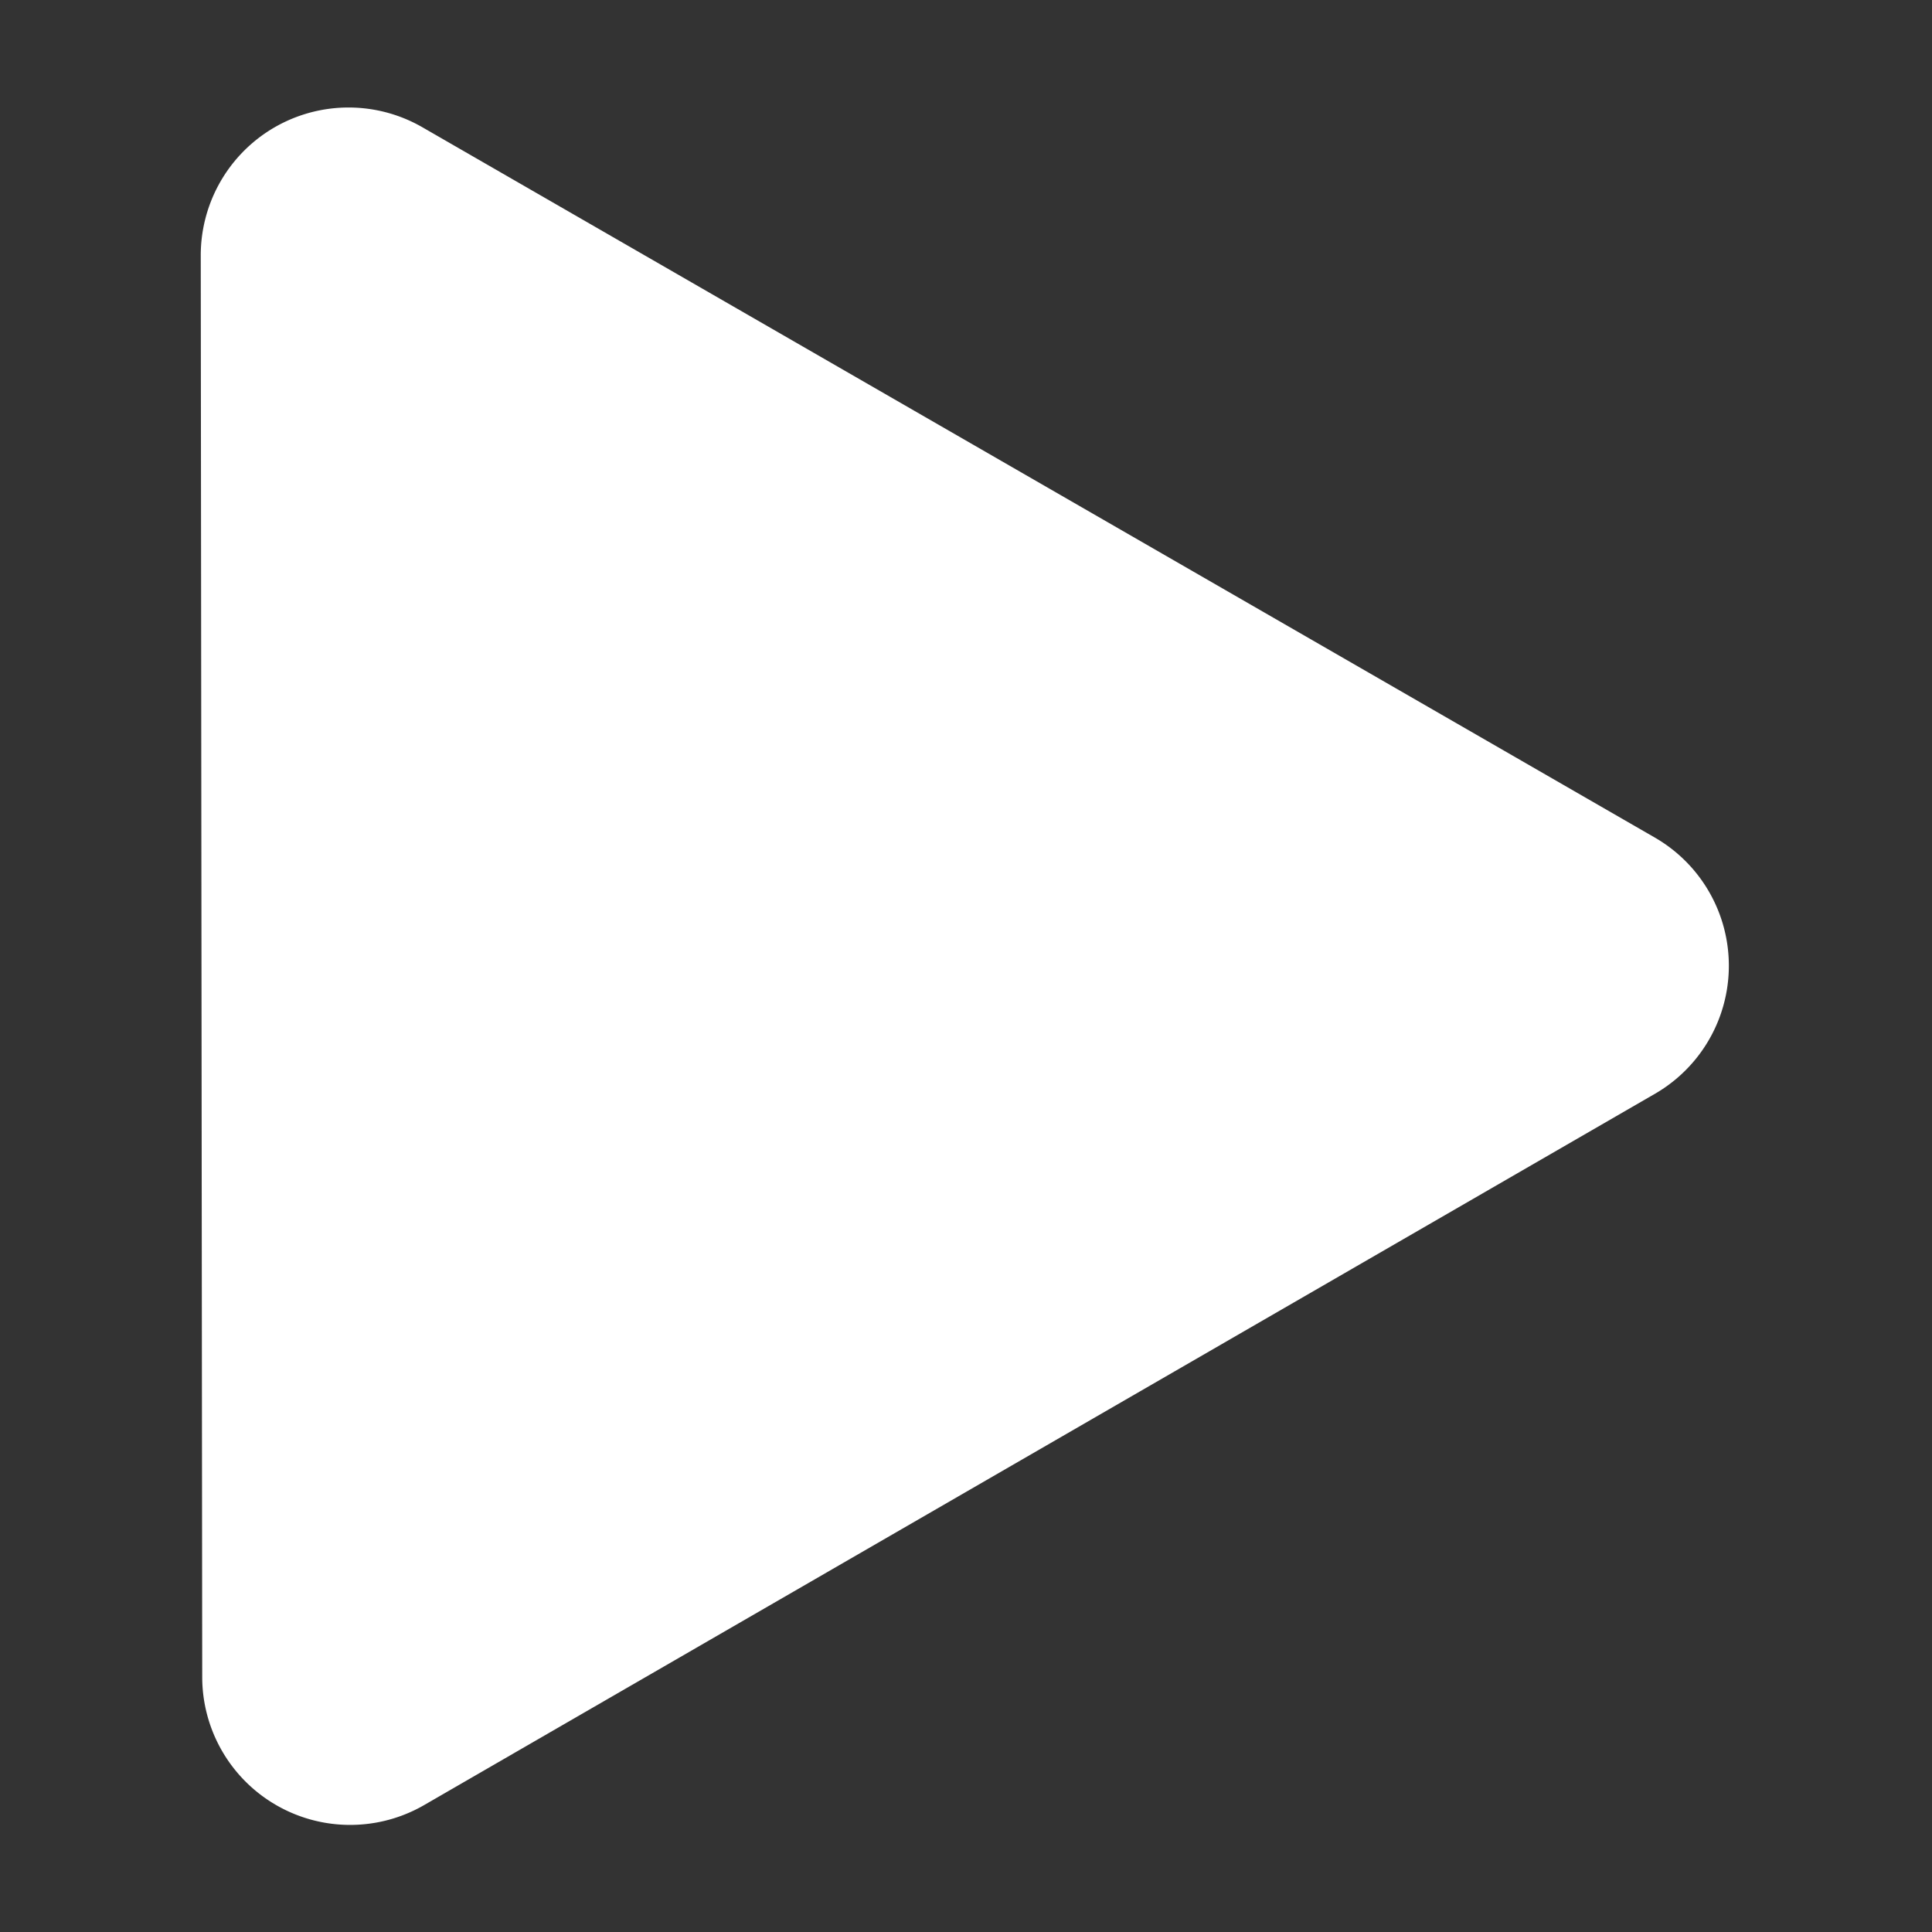 <?xml version="1.0" encoding="UTF-8" standalone="no"?>
<!-- Created with Inkscape (http://www.inkscape.org/) -->

<svg
   xmlns:dc="http://purl.org/dc/elements/1.1/"
   xmlns:cc="http://creativecommons.org/ns#"
   xmlns:rdf="http://www.w3.org/1999/02/22-rdf-syntax-ns#"
   xmlns:svg="http://www.w3.org/2000/svg"
   xmlns="http://www.w3.org/2000/svg"
   xmlns:sodipodi="http://sodipodi.sourceforge.net/DTD/sodipodi-0.dtd"
   xmlns:inkscape="http://www.inkscape.org/namespaces/inkscape"
   width="45"
   height="45"
   id="svg2"
   version="1.1"
   inkscape:version="0.48.4 r9939"
   sodipodi:docname="New document 1">
  <rect width="100%" height="100%" fill="#333333" stroke="none"/>
  <defs
     id="defs4" />
  <sodipodi:namedview
     id="base"
     pagecolor="#000000"
     bordercolor="#666666"
     borderopacity="1.0"
     inkscape:pageopacity="0"
     inkscape:pageshadow="2"
     inkscape:zoom="5.3283681"
     inkscape:cx="36.324499"
     inkscape:cy="19.316553"
     inkscape:document-units="px"
     inkscape:current-layer="layer1"
     showgrid="false"
     inkscape:snap-global="true"
     showguides="true"
     inkscape:snap-bbox="true"
     inkscape:bbox-paths="false"
     inkscape:object-paths="true"
     inkscape:snap-intersection-paths="true"
     inkscape:snap-page="true"
     inkscape:object-nodes="true"
     inkscape:snap-nodes="false"
     inkscape:window-width="981"
     inkscape:window-height="709"
     inkscape:window-x="856"
     inkscape:window-y="240"
     inkscape:window-maximized="0">
    <sodipodi:guide
       position="0,0"
       orientation="0,45"
       id="guide3785" />
    <sodipodi:guide
       position="45,0"
       orientation="-45,0"
       id="guide3787" />
    <sodipodi:guide
       position="45,45"
       orientation="0,-45"
       id="guide3789" />
    <sodipodi:guide
       position="0,45"
       orientation="45,0"
       id="guide3791" />
  </sodipodi:namedview>
  <g
     inkscape:label="Layer 1"
     inkscape:groupmode="layer"
     id="layer1"
     transform="translate(0,-1007.362)">
    <path
       sodipodi:type="inkscape:offset"
       inkscape:radius="0"
       inkscape:original="M 10.3125 -6.34375 A 2.9416186 2.9416186 0 0 0 7.90625 -4.875 L -6.21875 19.625 A 2.9416186 2.9416186 0 0 0 -3.65625 24.03125 L 24.625 24.03125 A 2.9416186 2.9416186 0 0 0 27.15625 19.625 L 13 -4.875 A 2.9416186 2.9416186 0 0 0 10.3125 -6.34375 z "
       style="fill:#ffffff;fill-opacity:1;fill-rule:evenodd;stroke:none"
       id="path3809"
       d="M 10.312,-6.344 A 2.942,2.942 0 0 0 7.906,-4.875 l -14.125,24.5 a 2.942,2.942 0 0 0 2.562,4.406 l 28.281,0 A 2.942,2.942 0 0 0 27.156,19.625 L 13,-4.875 a 2.942,2.942 0 0 0 -2.688,-1.469 z"
       transform="matrix(1.014,-0.586,0.586,1.014,-0.484,1022.889)" />
  </g>
</svg>
